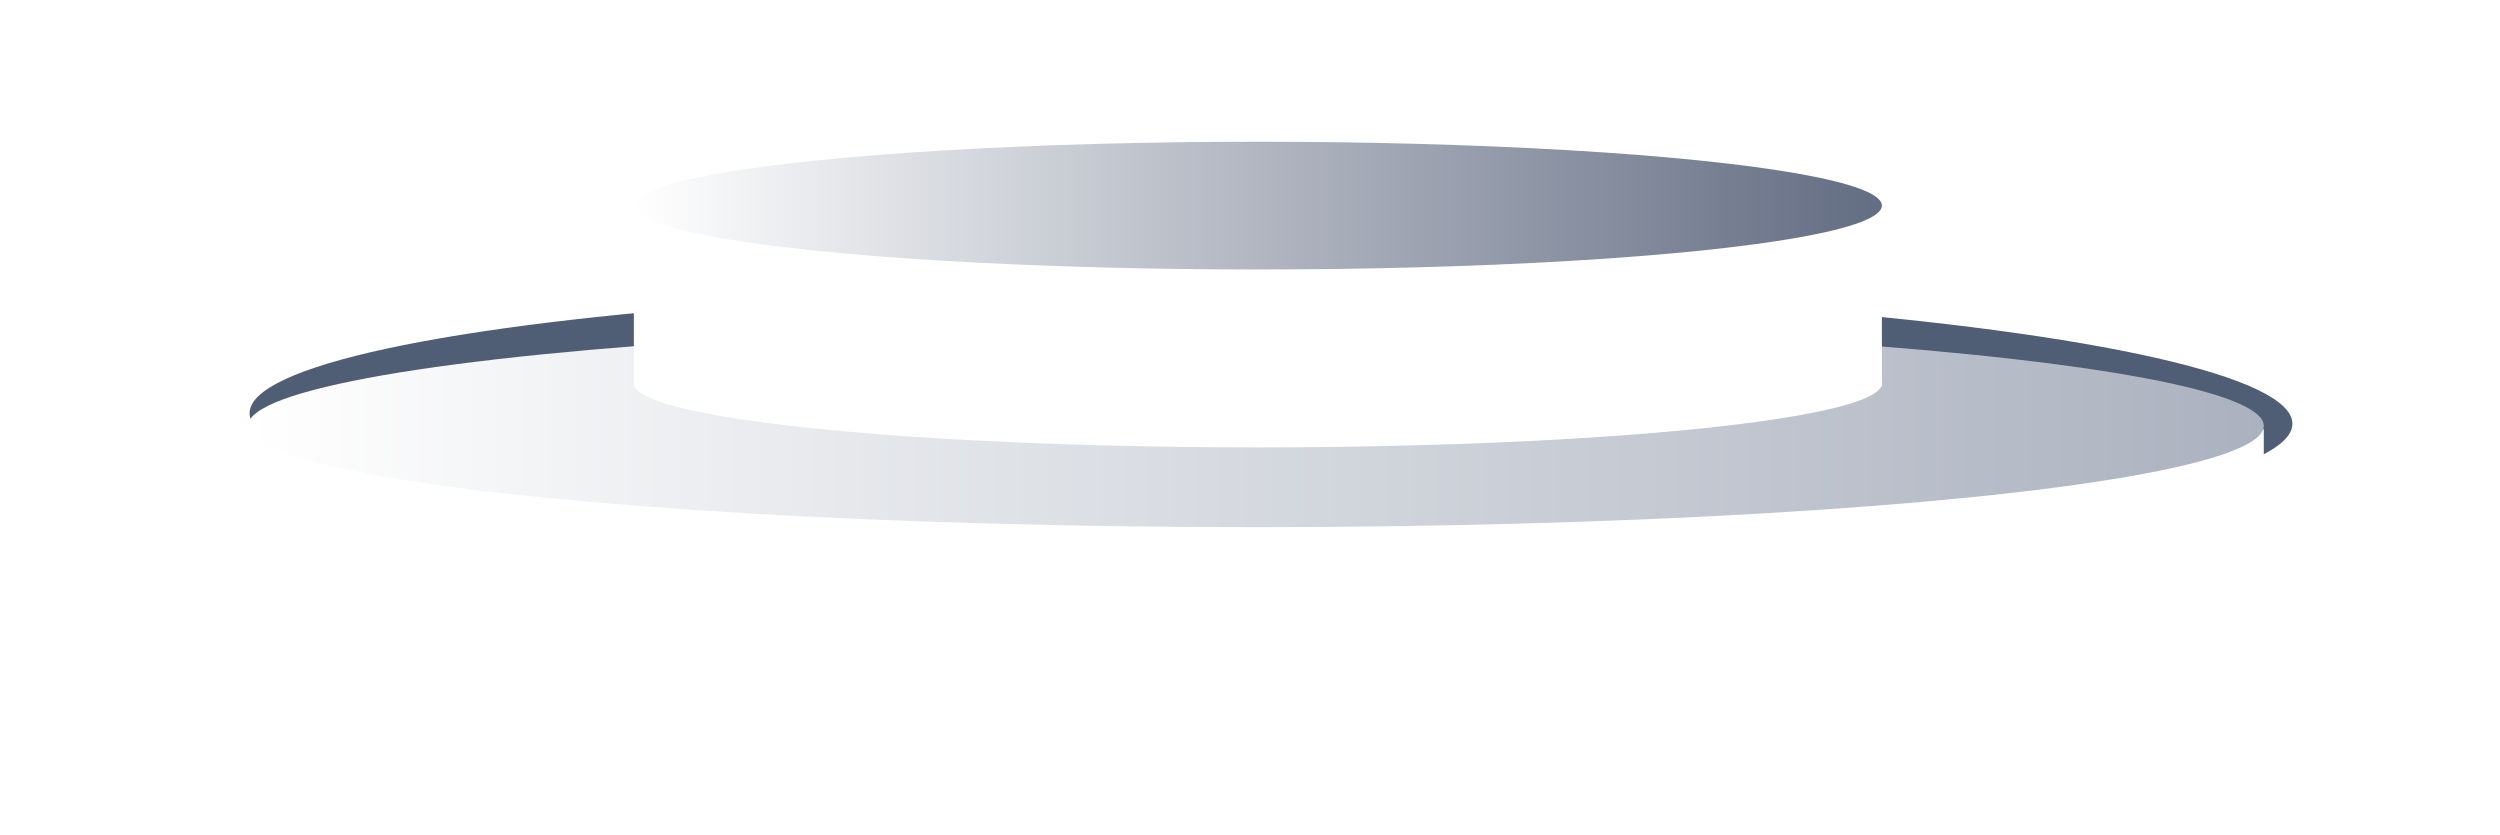 <svg xmlns="http://www.w3.org/2000/svg" width="635" height="212" fill="none"><g filter="url(#a)"><ellipse cx="322.833" cy="106.289" fill="#4F5D75" rx="259.444" ry="33.132" transform="rotate(.3 322.833 106.289)"/></g><path fill="#fff" d="M63 109.002h512v73.002H63z"/><ellipse cx="319" cy="181.773" fill="#fff" rx="256" ry="25.725"/><ellipse cx="319" cy="108.172" fill="url(#b)" rx="256" ry="25.725"/><path fill="#fff" d="M161 52.435h317v45.733H161z"/><ellipse cx="319.5" cy="97.415" fill="#fff" rx="158.5" ry="16.223"/><ellipse cx="319.5" cy="52.223" fill="url(#c)" rx="158.5" ry="16.223"/><defs><linearGradient id="b" x1="63" x2="575" y1="108.172" y2="108.172" gradientUnits="userSpaceOnUse"><stop stop-color="#fff"/><stop offset="1" stop-color="#ABB2BF"/></linearGradient><linearGradient id="c" x1="161" x2="478" y1="52.223" y2="52.223" gradientUnits="userSpaceOnUse"><stop stop-color="#fff"/><stop offset="1" stop-color="#636D83"/></linearGradient><filter id="a" width="663.281" height="210.72" x="-8.808" y=".929" color-interpolation-filters="sRGB" filterUnits="userSpaceOnUse"><feFlood flood-opacity="0" result="BackgroundImageFix"/><feBlend in="SourceGraphic" in2="BackgroundImageFix" result="shape"/><feGaussianBlur result="effect1_foregroundBlur_0_1" stdDeviation="36.1"/></filter></defs></svg>